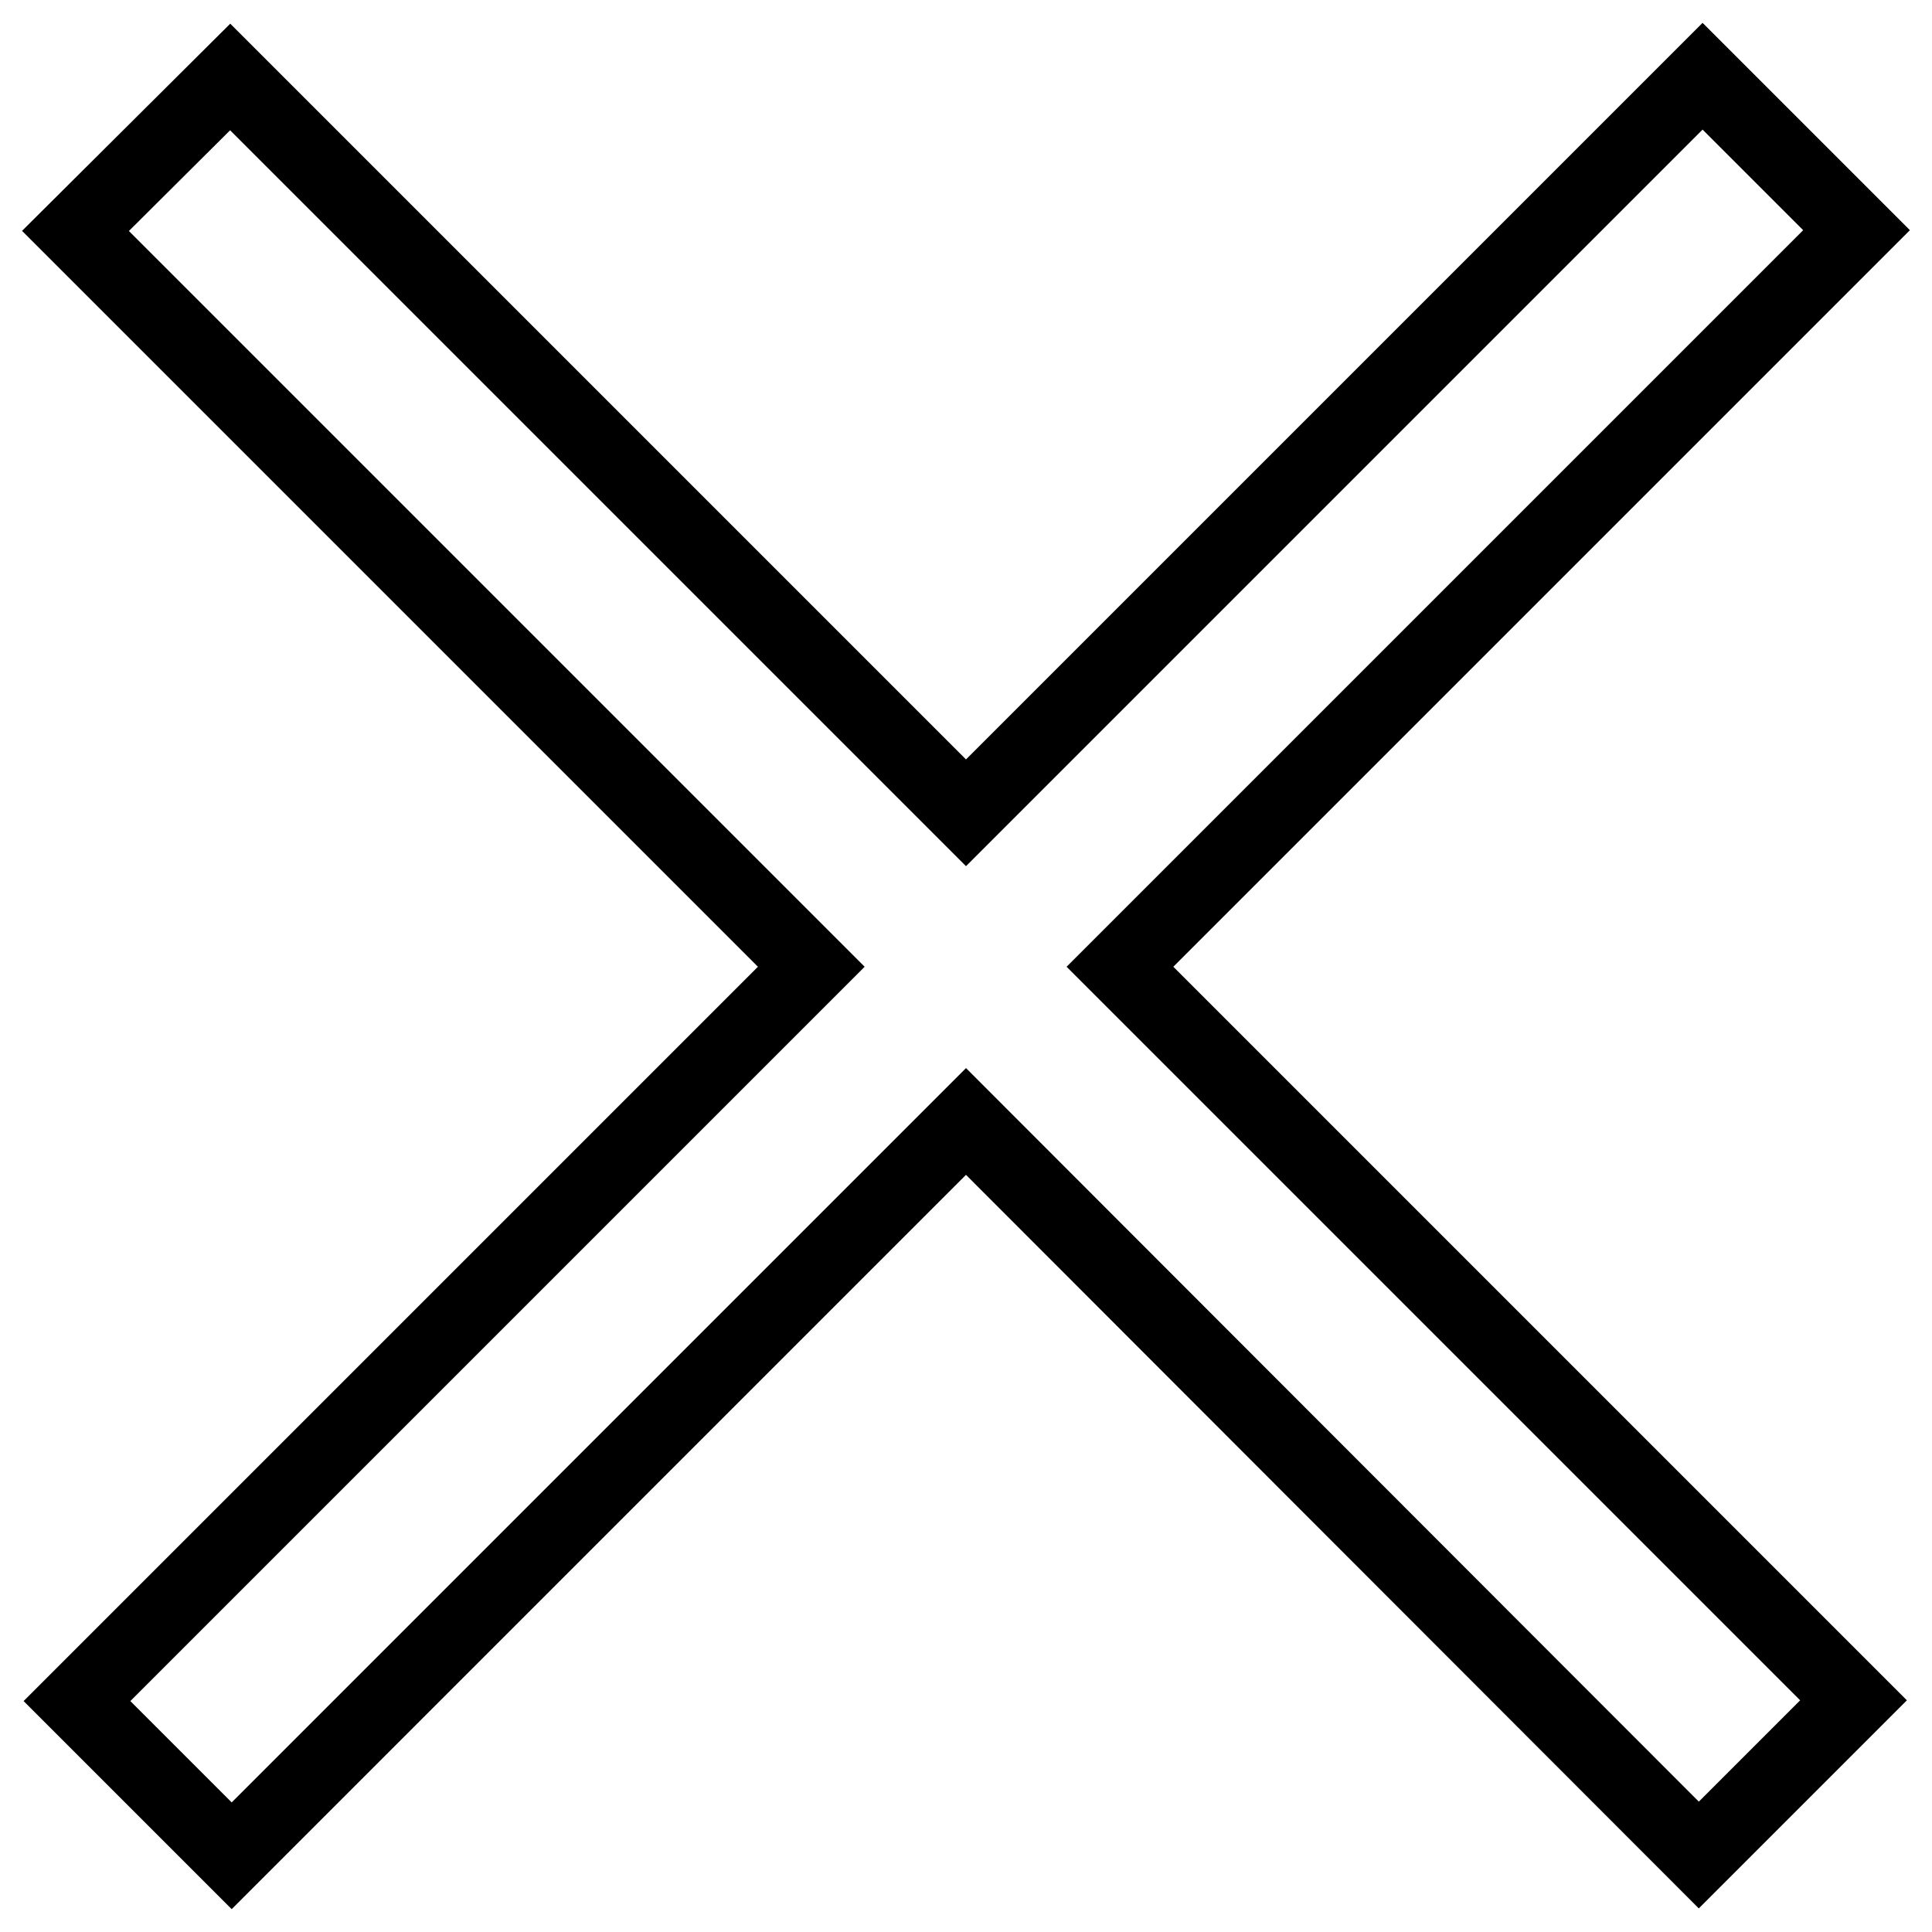 <?xml version="1.0" encoding="utf-8"?>
<!-- Svg Vector Icons : http://www.onlinewebfonts.com/icon -->
<!DOCTYPE svg PUBLIC "-//W3C//DTD SVG 1.1//EN" "http://www.w3.org/Graphics/SVG/1.1/DTD/svg11.dtd">
<svg version="1.1" xmlns="http://www.w3.org/2000/svg" xmlns:xlink="http://www.w3.org/1999/xlink" x="0px" y="0px" viewBox="0 0 256 256" enable-background="new 0 0 256 256" xml:space="preserve">
<g> <path stroke-width="10" fill-opacity="0" stroke="#000000"  d="M30.5,10.2l97.5,97.5l97.6-97.6L246,30.5l-97.6,97.6l97.2,97.2l-20.5,20.5L128,148.6l-97.3,97.3l-20.5-20.5 l97.3-97.3L10,30.6L30.5,10.2z"/></g>
</svg>